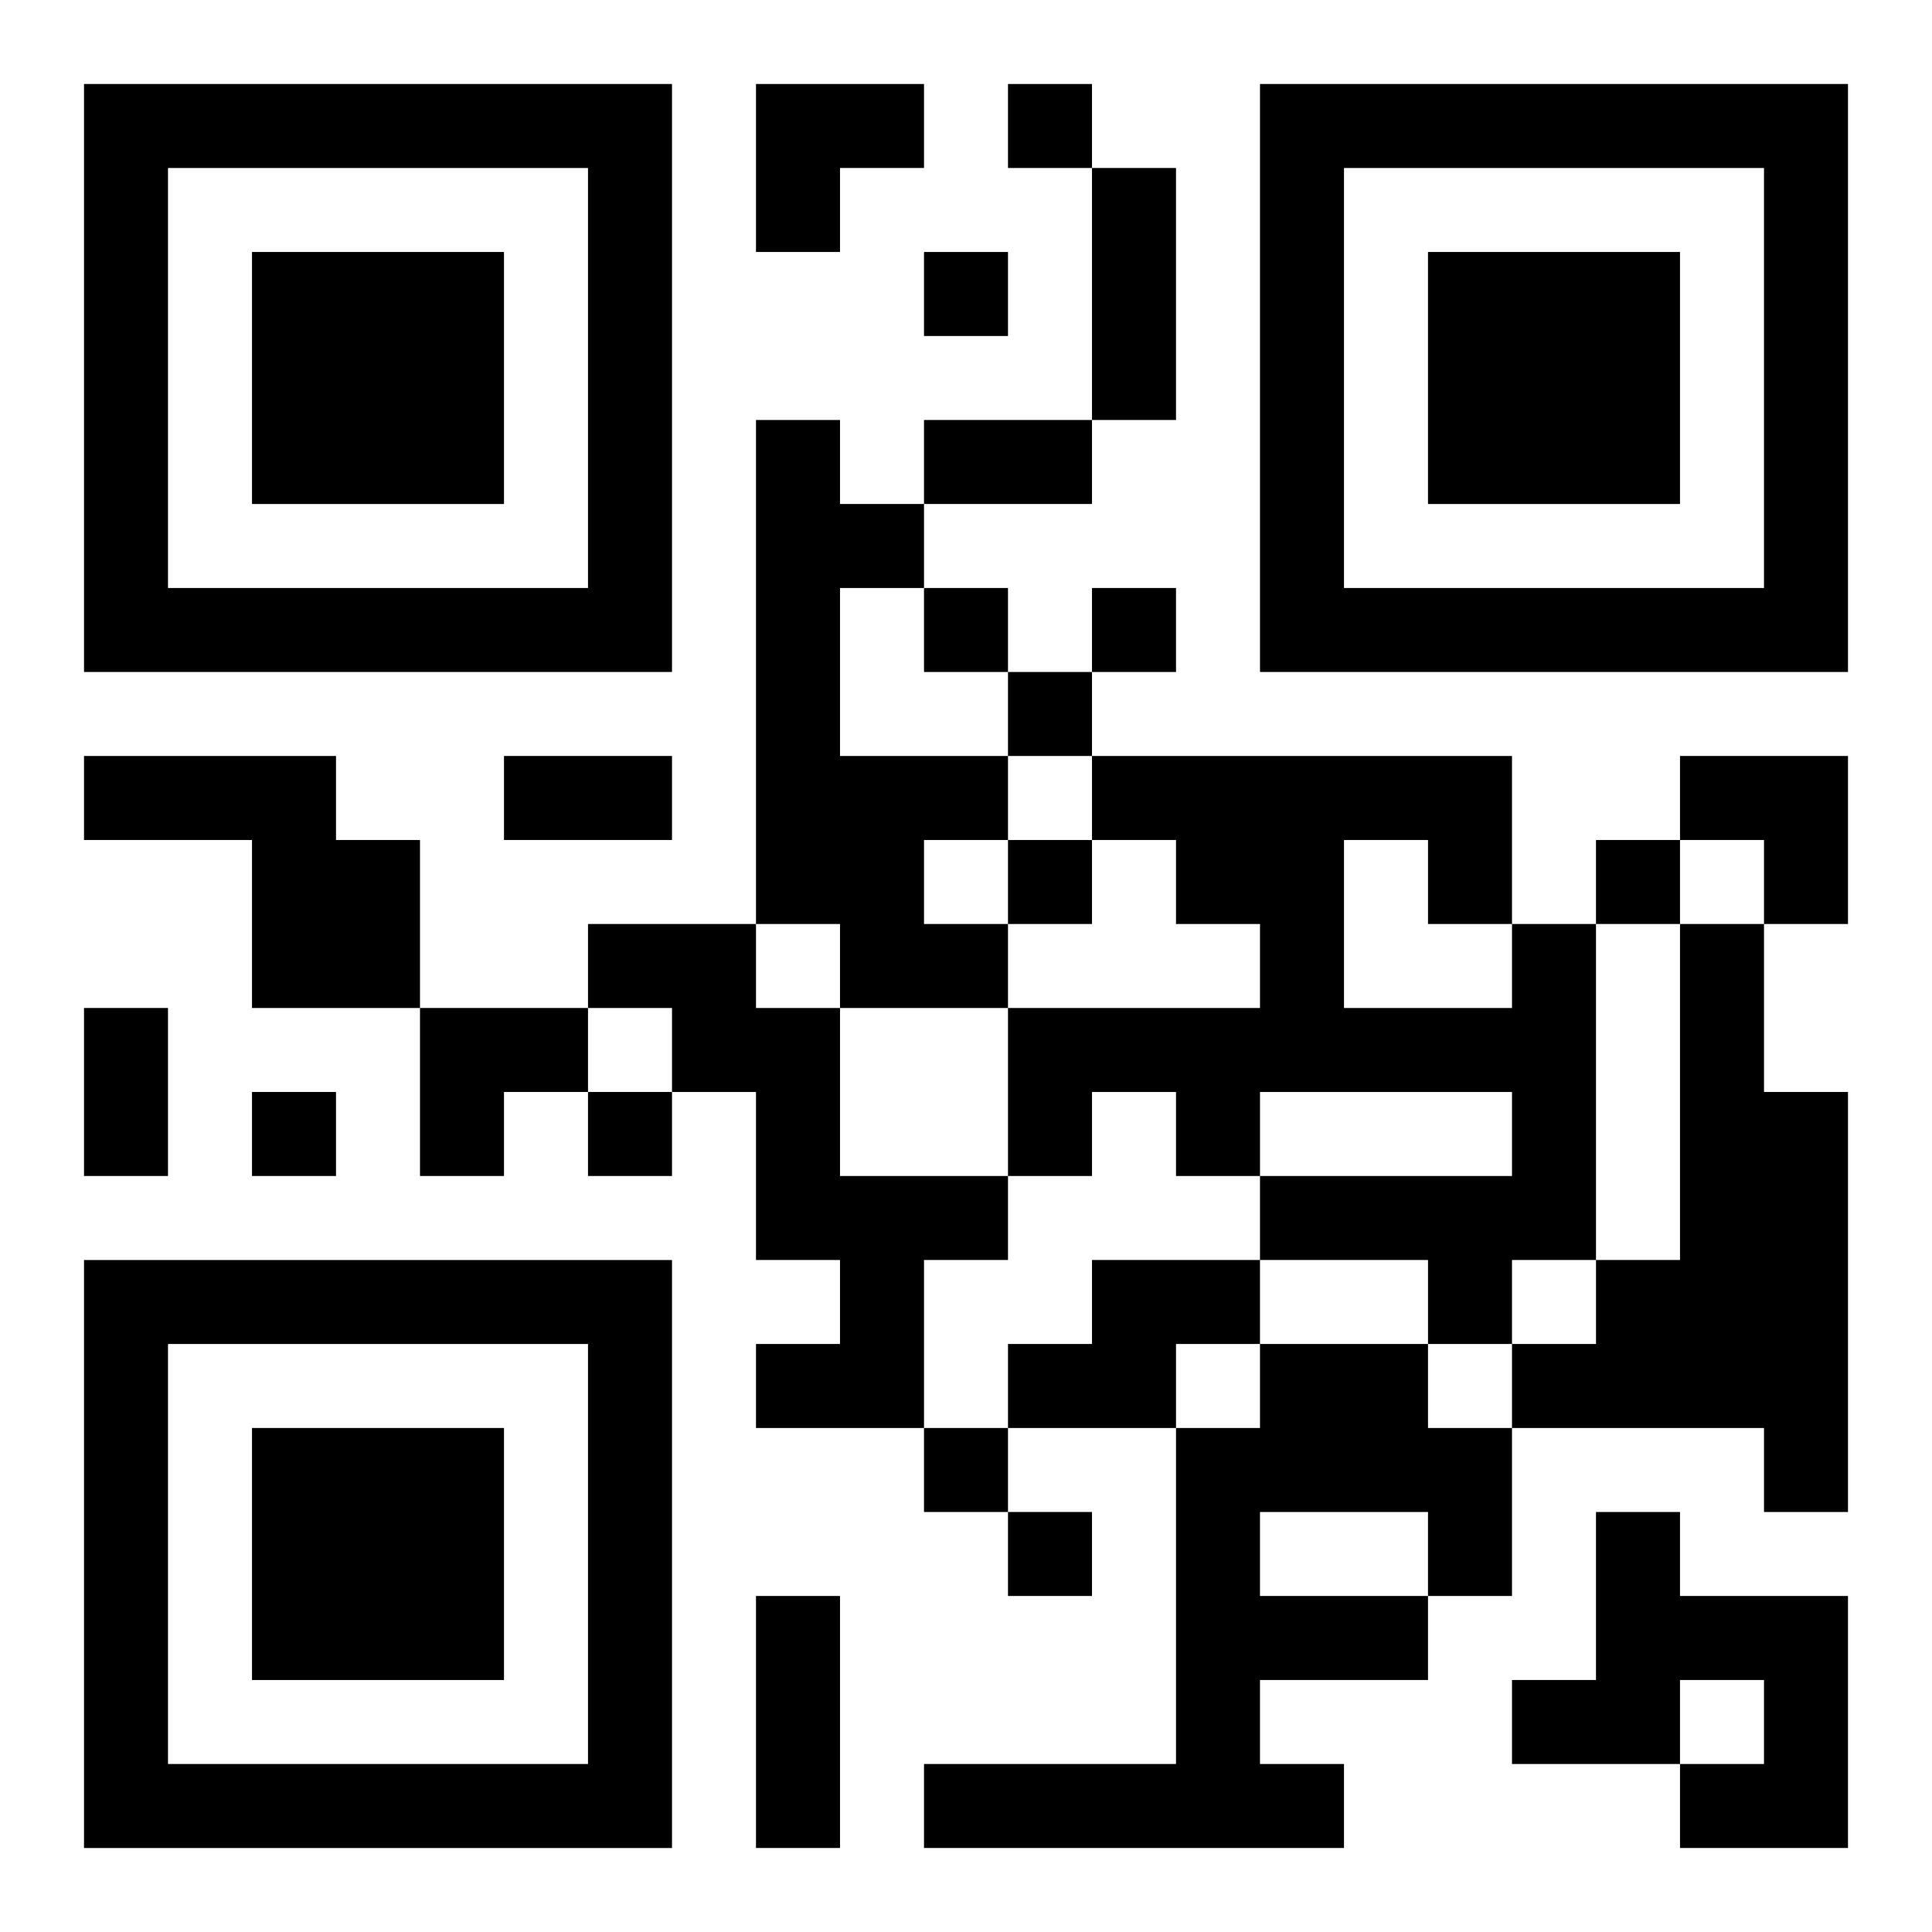 <?xml version="1.0" encoding="UTF-8"?>
<svg width="250" height="250" baseProfile="full" version="1.1" viewBox="-1 -1 23 23" xmlns="http://www.w3.org/2000/svg" xmlns:xlink="http://www.w3.org/1999/xlink"><symbol id="a"><path d="m0 7v7h7v-7h-7zm1 1h5v5h-5v-5zm1 1v3h3v-3h-3z"/></symbol><use y="-7" xlink:href="#a"/><use y="7" xlink:href="#a"/><use x="14" y="-7" xlink:href="#a"/><path d="m8 4h1v1h1v1h-1v2h2v1h-1v1h1v1h-2v-1h-1v-6m-8 4h3v1h1v2h-2v-2h-2v-1m6 2h2v1h1v2h2v1h-1v2h-2v-1h1v-1h-1v-2h-1v-1h-1v-1m11 0h1v4h-1v1h-1v-1h-2v-1h3v-1h-3v1h-1v-1h-1v1h-1v-2h3v-1h-1v-1h-1v-1h5v2m-2-1v2h2v-1h-1v-1h-1m4 1h1v2h1v5h-1v-1h-3v-1h1v-1h1v-4m-7 4h2v1h-1v1h-2v-1h1v-1m2 1h2v1h1v2h-1v1h-2v1h1v1h-5v-1h3v-4h1v-1m0 2v1h2v-1h-2m4 0h1v1h2v3h-2v-1h1v-1h-1v1h-2v-1h1v-2m-7-17v1h1v-1h-1m-1 2v1h1v-1h-1m0 4v1h1v-1h-1m2 0v1h1v-1h-1m-1 1v1h1v-1h-1m0 2v1h1v-1h-1m7 0v1h1v-1h-1m-16 3v1h1v-1h-1m4 0v1h1v-1h-1m4 4v1h1v-1h-1m1 1v1h1v-1h-1m1-16h1v3h-1v-3m-2 3h2v1h-2v-1m-5 4h2v1h-2v-1m-5 3h1v2h-1v-2m8 7h1v3h-1v-3m0-18h2v1h-1v1h-1zm11 8h2v2h-1v-1h-1zm-15 3h2v1h-1v1h-1z"/></svg>
